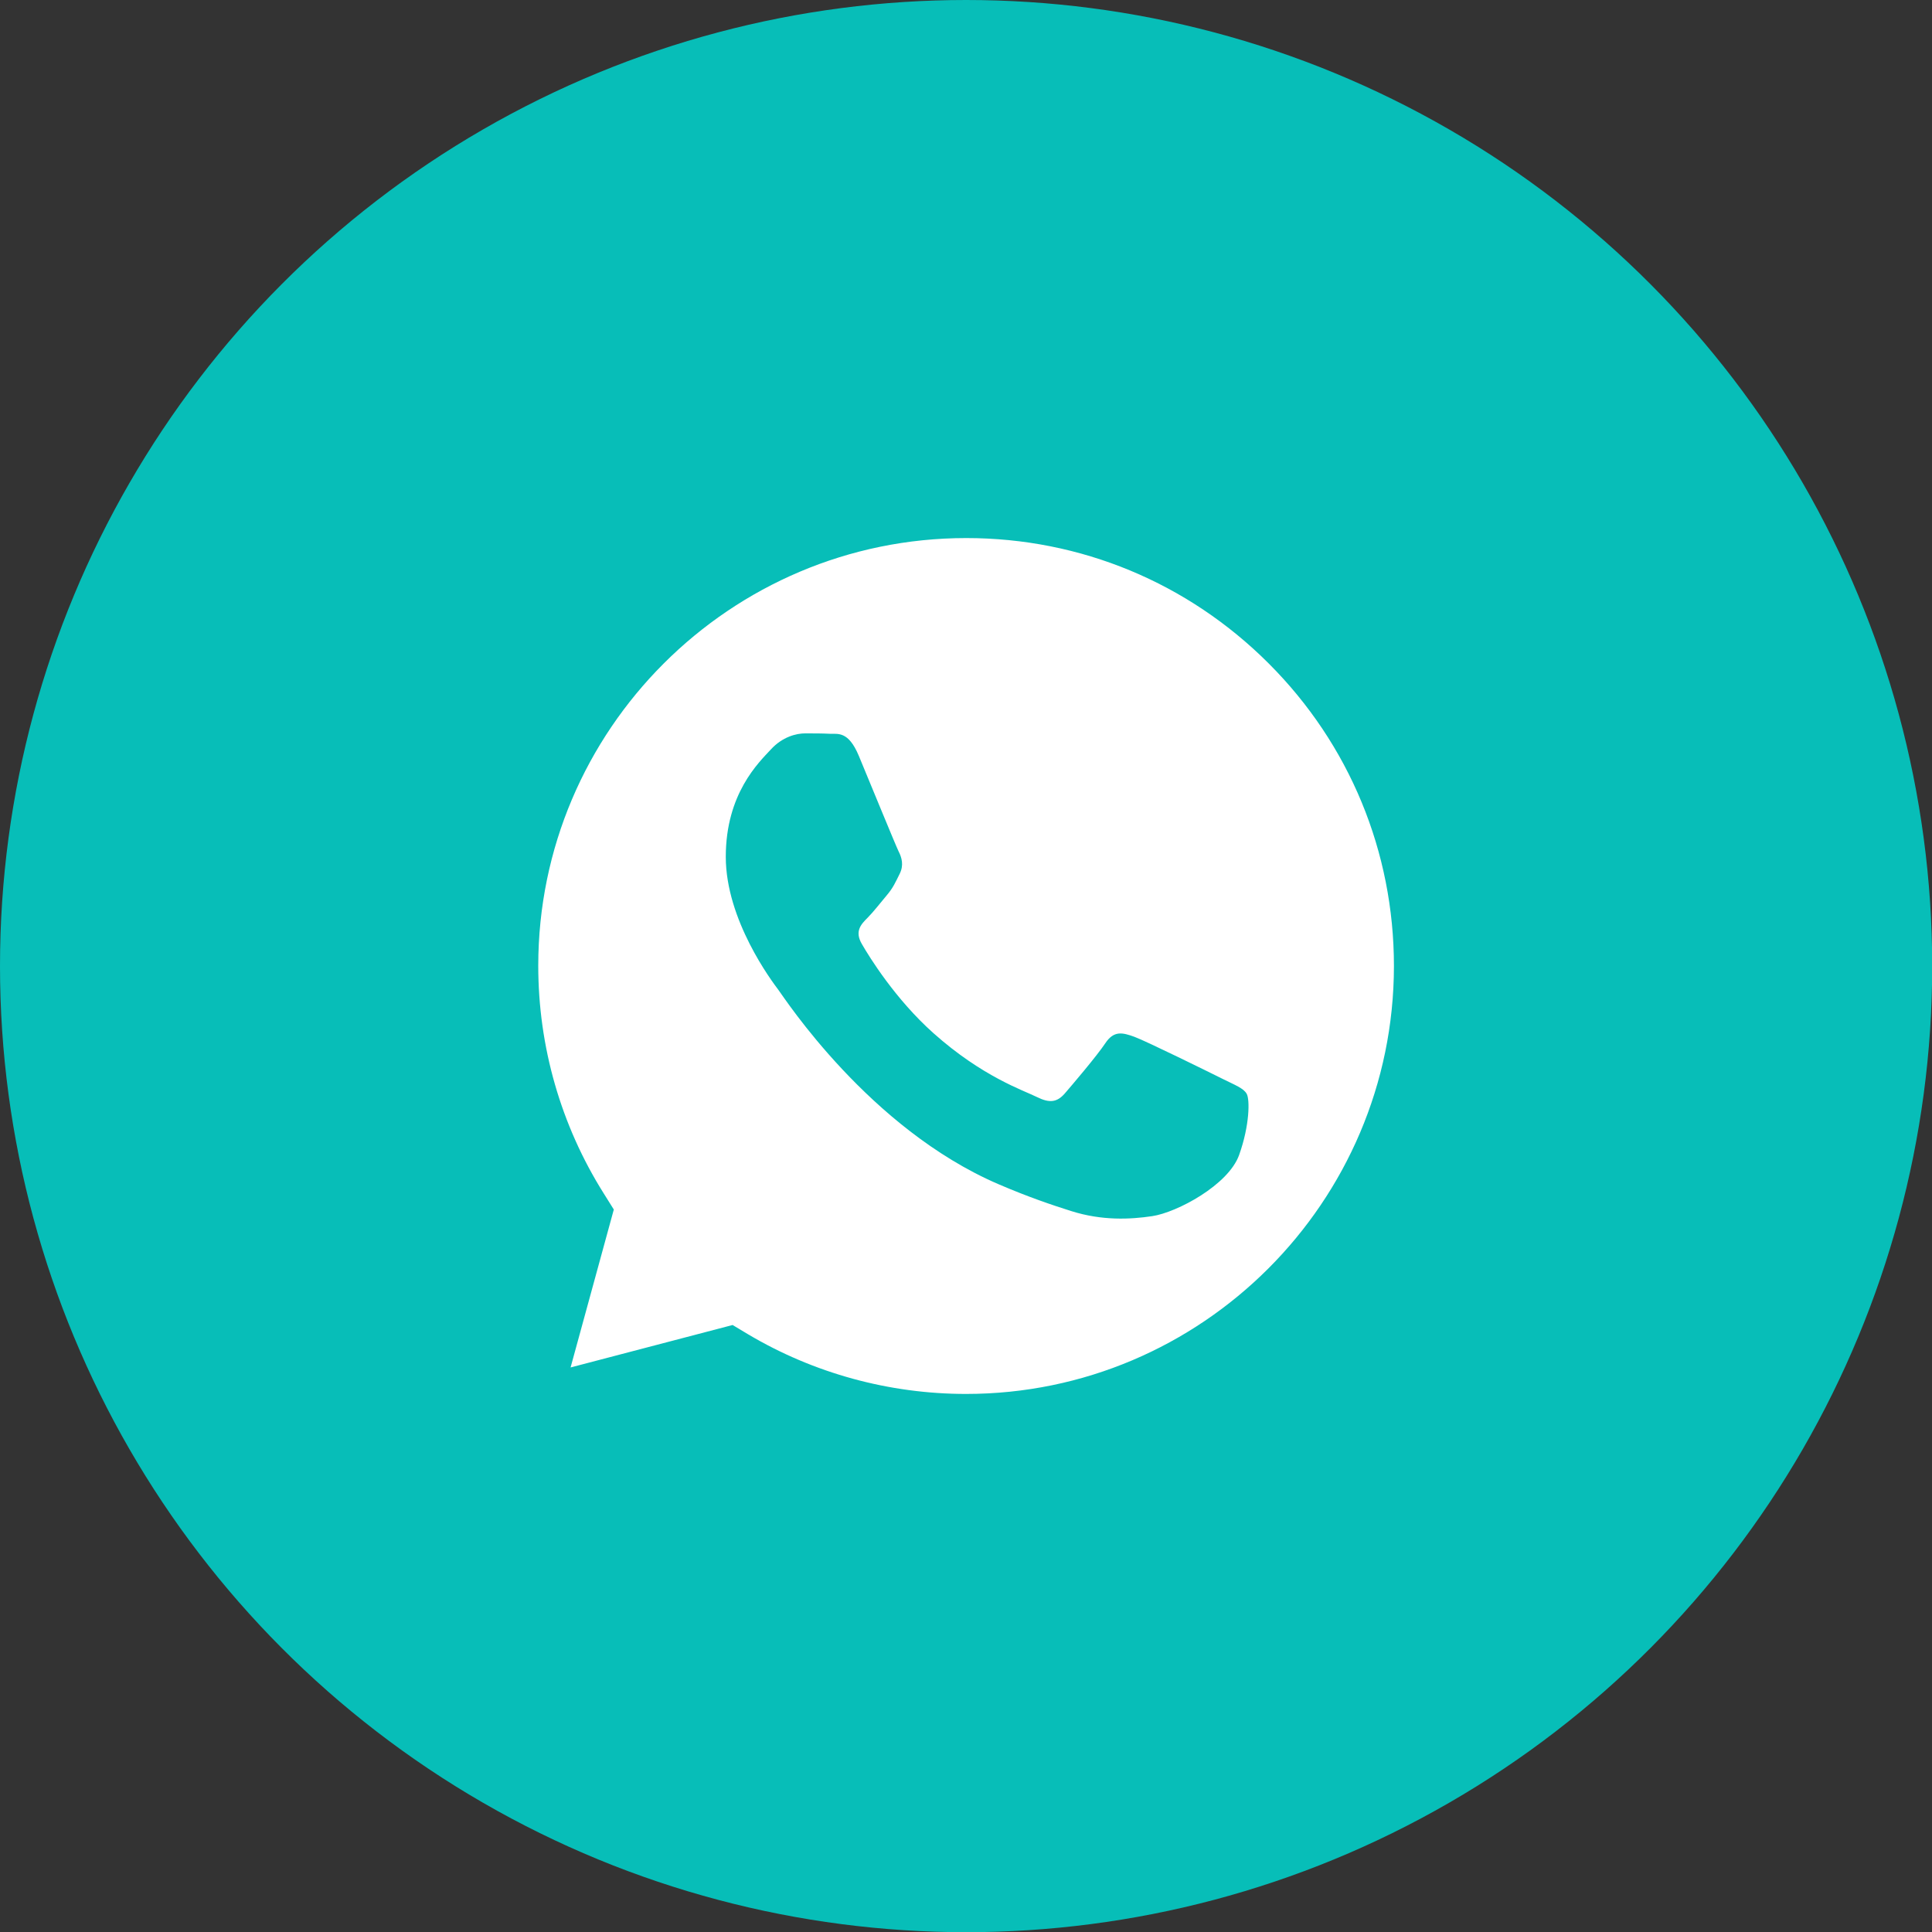 <?xml version="1.0" encoding="utf-8"?>
<!-- Generator: Adobe Illustrator 24.0.2, SVG Export Plug-In . SVG Version: 6.00 Build 0)  -->
<svg version="1.1" id="Capa_1" xmlns="http://www.w3.org/2000/svg" xmlns:xlink="http://www.w3.org/1999/xlink" x="0px" y="0px"
	 viewBox="0 0 992.1 992.1" style="enable-background:new 0 0 992.1 992.1;" xml:space="preserve">
<rect x="0" y="0" width="992.1" height="992.1" fill="#333333" stroke="none"/>
<style type="text/css">
	.st0{fill:#07BEB8;}
	.st1{fill-rule:evenodd;clip-rule:evenodd;fill:#FFFFFF;}
</style>
<circle class="st0" cx="496.1" cy="496.1" r="496.1"/>
<path class="st1" d="M627.6,553.9c-6.6-3.3-39.1-19.3-45.1-21.5c-6.1-2.2-10.5-3.3-14.9,3.3s-17.1,21.5-20.9,25.9
	c-3.9,4.4-7.7,5-14.3,1.7s-27.9-10.3-53.1-32.8c-19.6-17.5-32.9-39.1-36.7-45.7c-3.9-6.6-0.4-10.2,2.9-13.5c3-3,6.6-7.7,9.9-11.6
	s4.4-6.6,6.6-11s1.1-8.3-0.6-11.6c-1.6-3.3-14.9-35.8-20.4-49c-5.4-12.9-10.8-11.1-14.9-11.3c-3.8-0.2-8.3-0.2-12.7-0.2
	c-4.4,0-11.6,1.7-17.6,8.3c-6.1,6.6-23.1,22.6-23.1,55.1s23.7,63.9,27,68.3s46.6,71.1,112.8,99.7c15.8,6.8,28.1,10.9,37.6,13.9
	c15.8,5,30.2,4.3,41.6,2.6c12.7-1.9,39.1-16,44.6-31.4s5.5-28.6,3.9-31.4C638.6,558.8,634.2,557.2,627.6,553.9 M496.1,715.8
	L496.1,715.8c-39.5,0-78.2-10.6-111.9-30.6l-8-4.8L293,702.2l22.2-81.1l-5.2-8.3c-22-35-33.6-75.4-33.6-116.9
	c0-121.1,98.6-219.6,219.8-219.6c58.7,0,113.8,22.9,155.3,64.4s64.3,96.7,64.3,155.4C715.7,617.3,617.1,715.8,496.1,715.8"/>
</svg>
